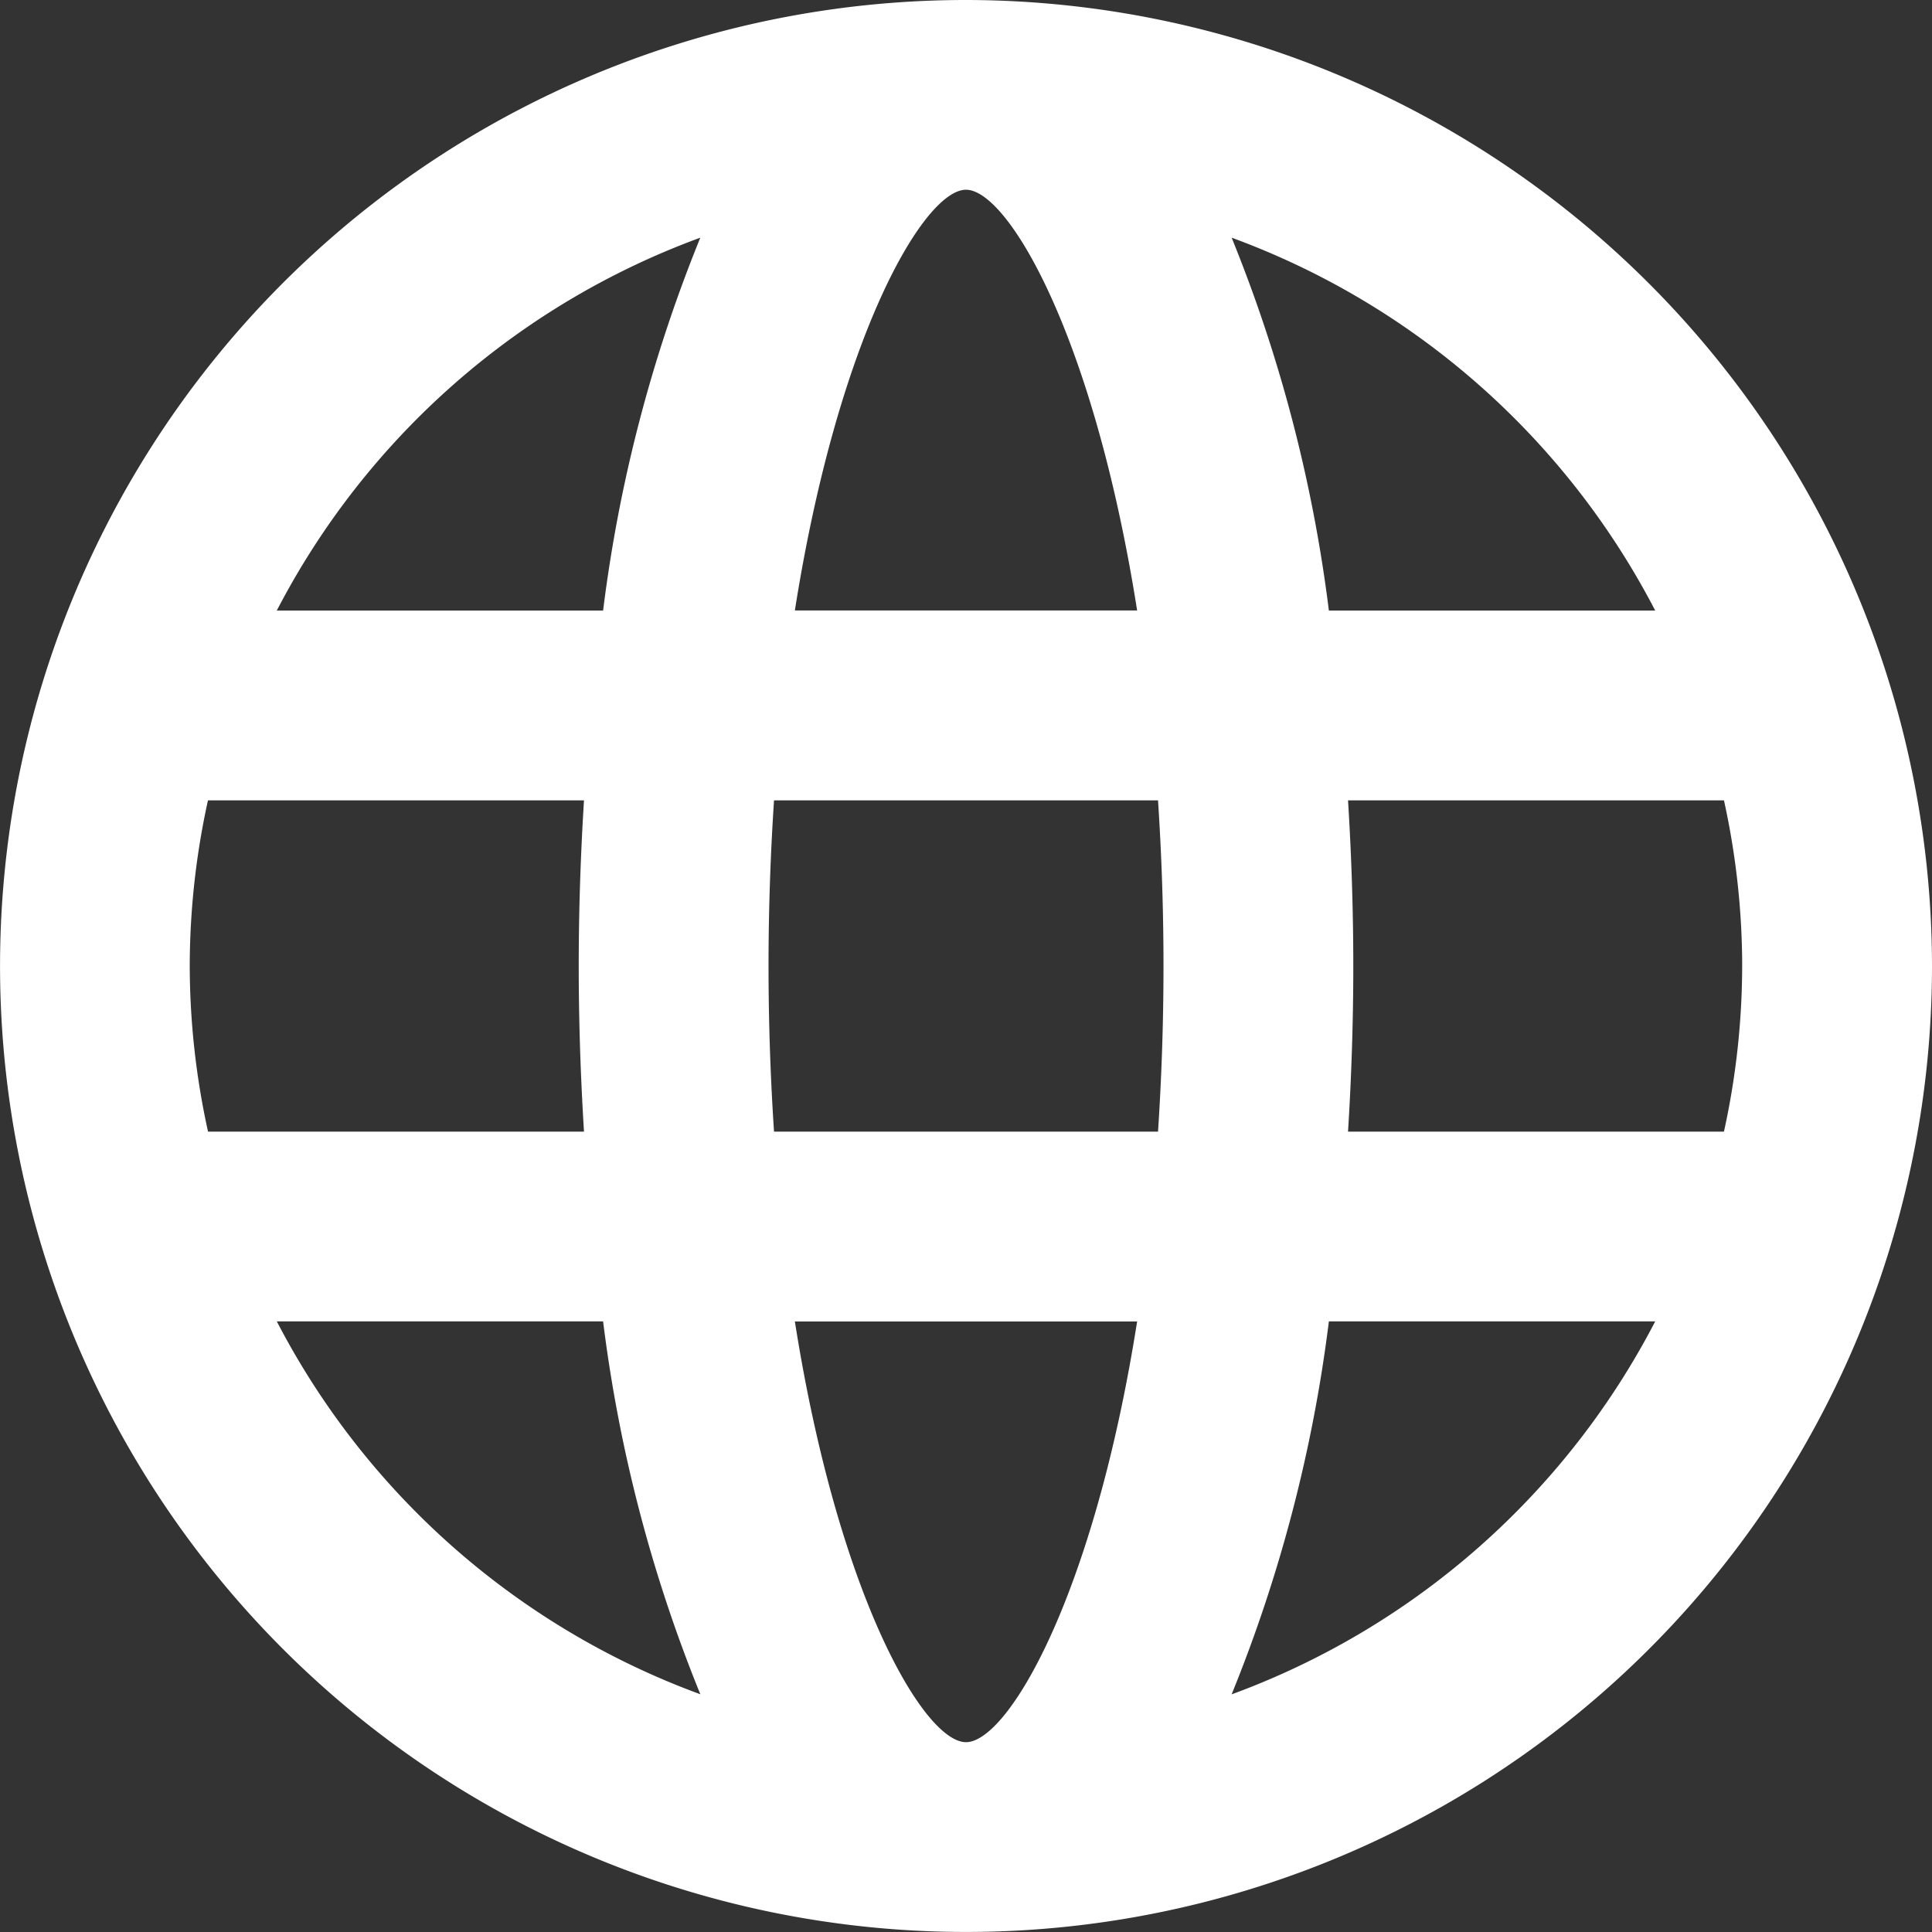 <svg id="Group_72" data-name="Group 72" xmlns="http://www.w3.org/2000/svg" xmlns:xlink="http://www.w3.org/1999/xlink" width="85.532" height="85.531" viewBox="0 0 85.532 85.531">
  <rect x="0" y="0" width="85.532" height="85.531" fill="#333333" stroke="none"/>
  <defs>
    <clipPath id="clip-path">
      <rect id="Rectangle_122" data-name="Rectangle 122" width="85.532" height="85.531" fill="#fff"/>
    </clipPath>
  </defs>
  <g id="Group_43" data-name="Group 43" transform="translate(0 0)" clip-path="url(#clip-path)">
    <path id="Path_182" data-name="Path 182" d="M42.766,0A42.765,42.765,0,1,0,85.532,42.767,42.814,42.814,0,0,0,42.766,0M73.278,27.03H58.831a65.165,65.165,0,0,0-4.305-16.508A34.5,34.5,0,0,1,73.278,27.03m3.85,15.737a34.3,34.3,0,0,1-.807,7.333H59.679c.152-2.44.233-4.9.233-7.333s-.081-4.893-.233-7.334H76.322a34.3,34.3,0,0,1,.807,7.334M42.766,77.128c-1.855,0-5.656-6.455-7.576-18.624H50.342c-1.919,12.169-5.722,18.624-7.576,18.624M34.267,50.1c-.152-2.31-.243-4.745-.243-7.333s.091-5.024.243-7.334h17c.152,2.31.242,4.745.242,7.334s-.09,5.023-.242,7.333ZM8.4,42.767a34.3,34.3,0,0,1,.807-7.334H25.854c-.152,2.441-.233,4.9-.233,7.334s.082,4.893.233,7.333H9.21A34.3,34.3,0,0,1,8.4,42.767M42.766,8.4c1.855,0,5.657,6.455,7.576,18.625H35.19C37.11,14.86,40.912,8.4,42.766,8.4m-11.76,2.117A65.131,65.131,0,0,0,26.7,27.03H12.254A34.5,34.5,0,0,1,31.007,10.521M12.255,58.5H26.7a65.091,65.091,0,0,0,4.305,16.507A34.5,34.5,0,0,1,12.255,58.5M54.526,75.011A65.158,65.158,0,0,0,58.831,58.5H73.278A34.5,34.5,0,0,1,54.526,75.011" transform="translate(0 0)" fill="#fff"/>
  </g>
</svg>
